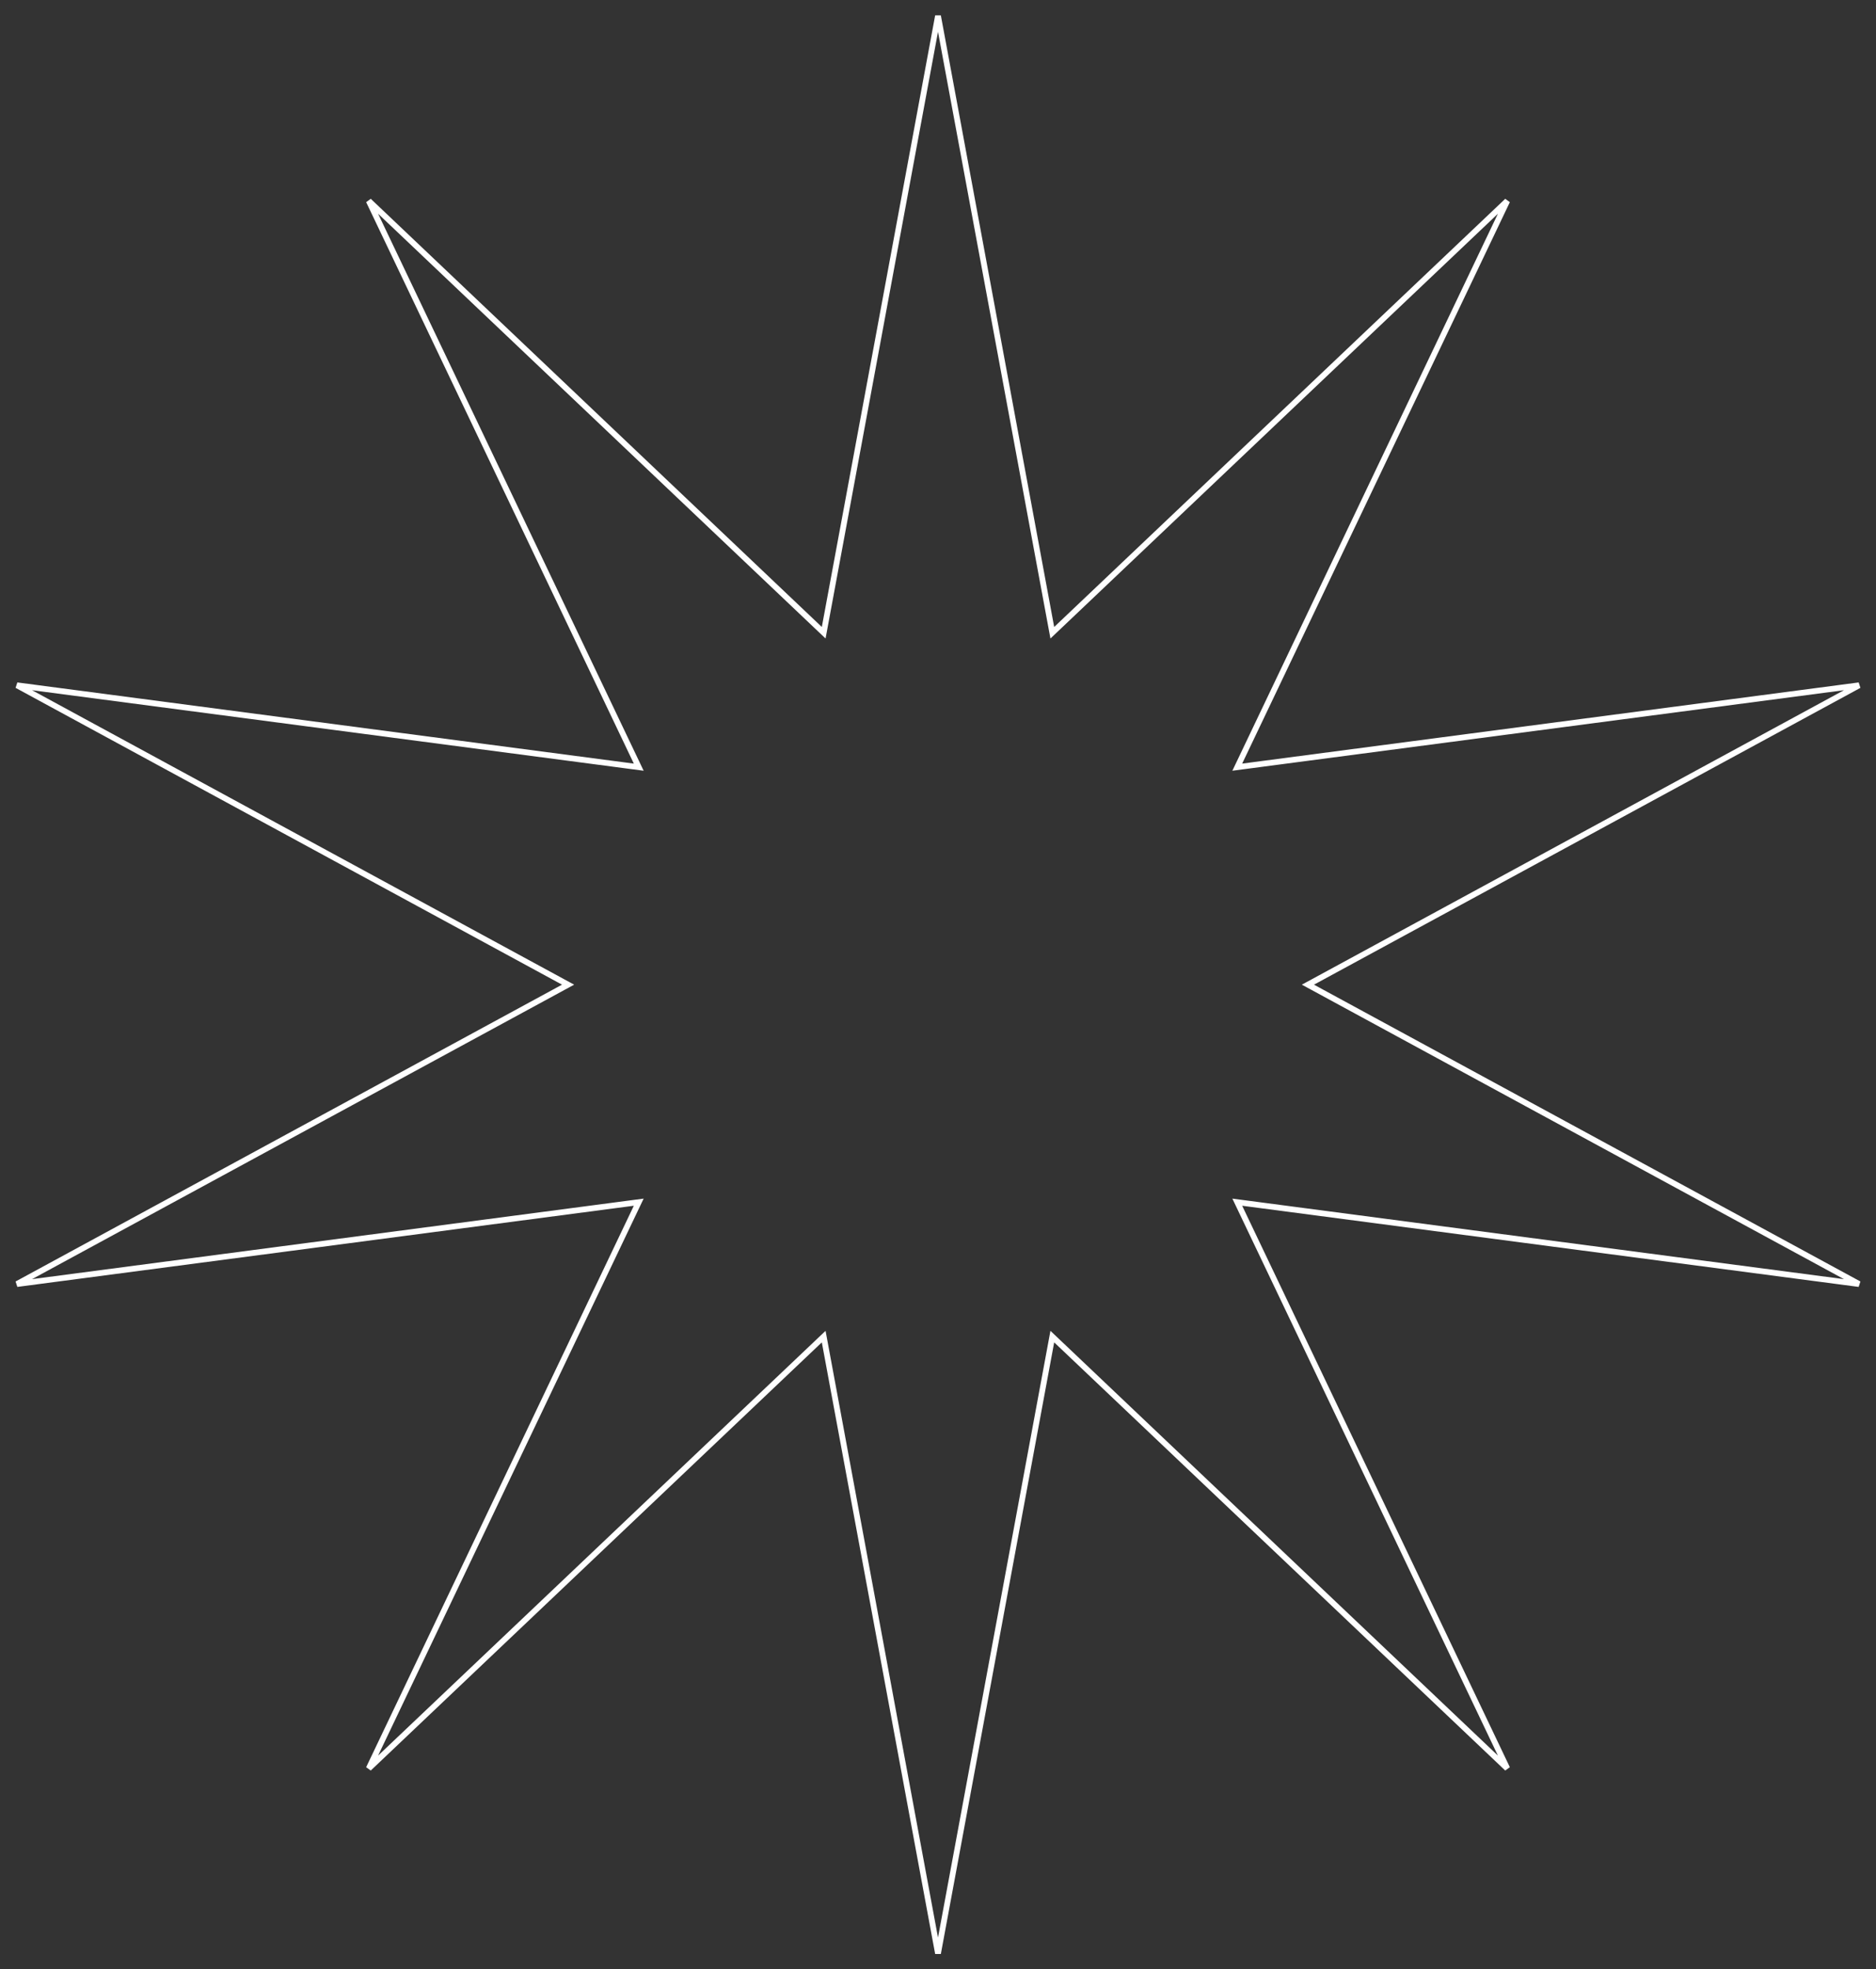 <?xml version="1.0" encoding="UTF-8"?> <svg xmlns="http://www.w3.org/2000/svg" width="324" height="340" viewBox="0 0 324 340" fill="none"><rect x="0" y="0" width="324" height="340" fill="#333333" stroke="none"/> <path d="M181.574 108.335L181.742 109.24L182.41 108.607L260.311 34.686L214.082 131.617L213.685 132.449L214.598 132.328L321.071 118.315L226.696 169.561L225.886 170L226.696 170.439L321.071 221.685L214.598 207.672L213.685 207.551L214.082 208.383L260.311 305.314L182.41 231.393L181.742 230.76L181.574 231.665L162 337.257L142.426 231.665L142.258 230.76L141.59 231.393L63.689 305.314L109.918 208.383L110.315 207.551L109.402 207.672L2.929 221.685L97.304 170.439L98.114 170L97.304 169.561L2.929 118.315L109.402 132.328L110.315 132.449L109.918 131.617L63.689 34.686L141.59 108.607L142.258 109.24L142.426 108.335L162 2.743L181.574 108.335Z" stroke="white"></path> </svg> 